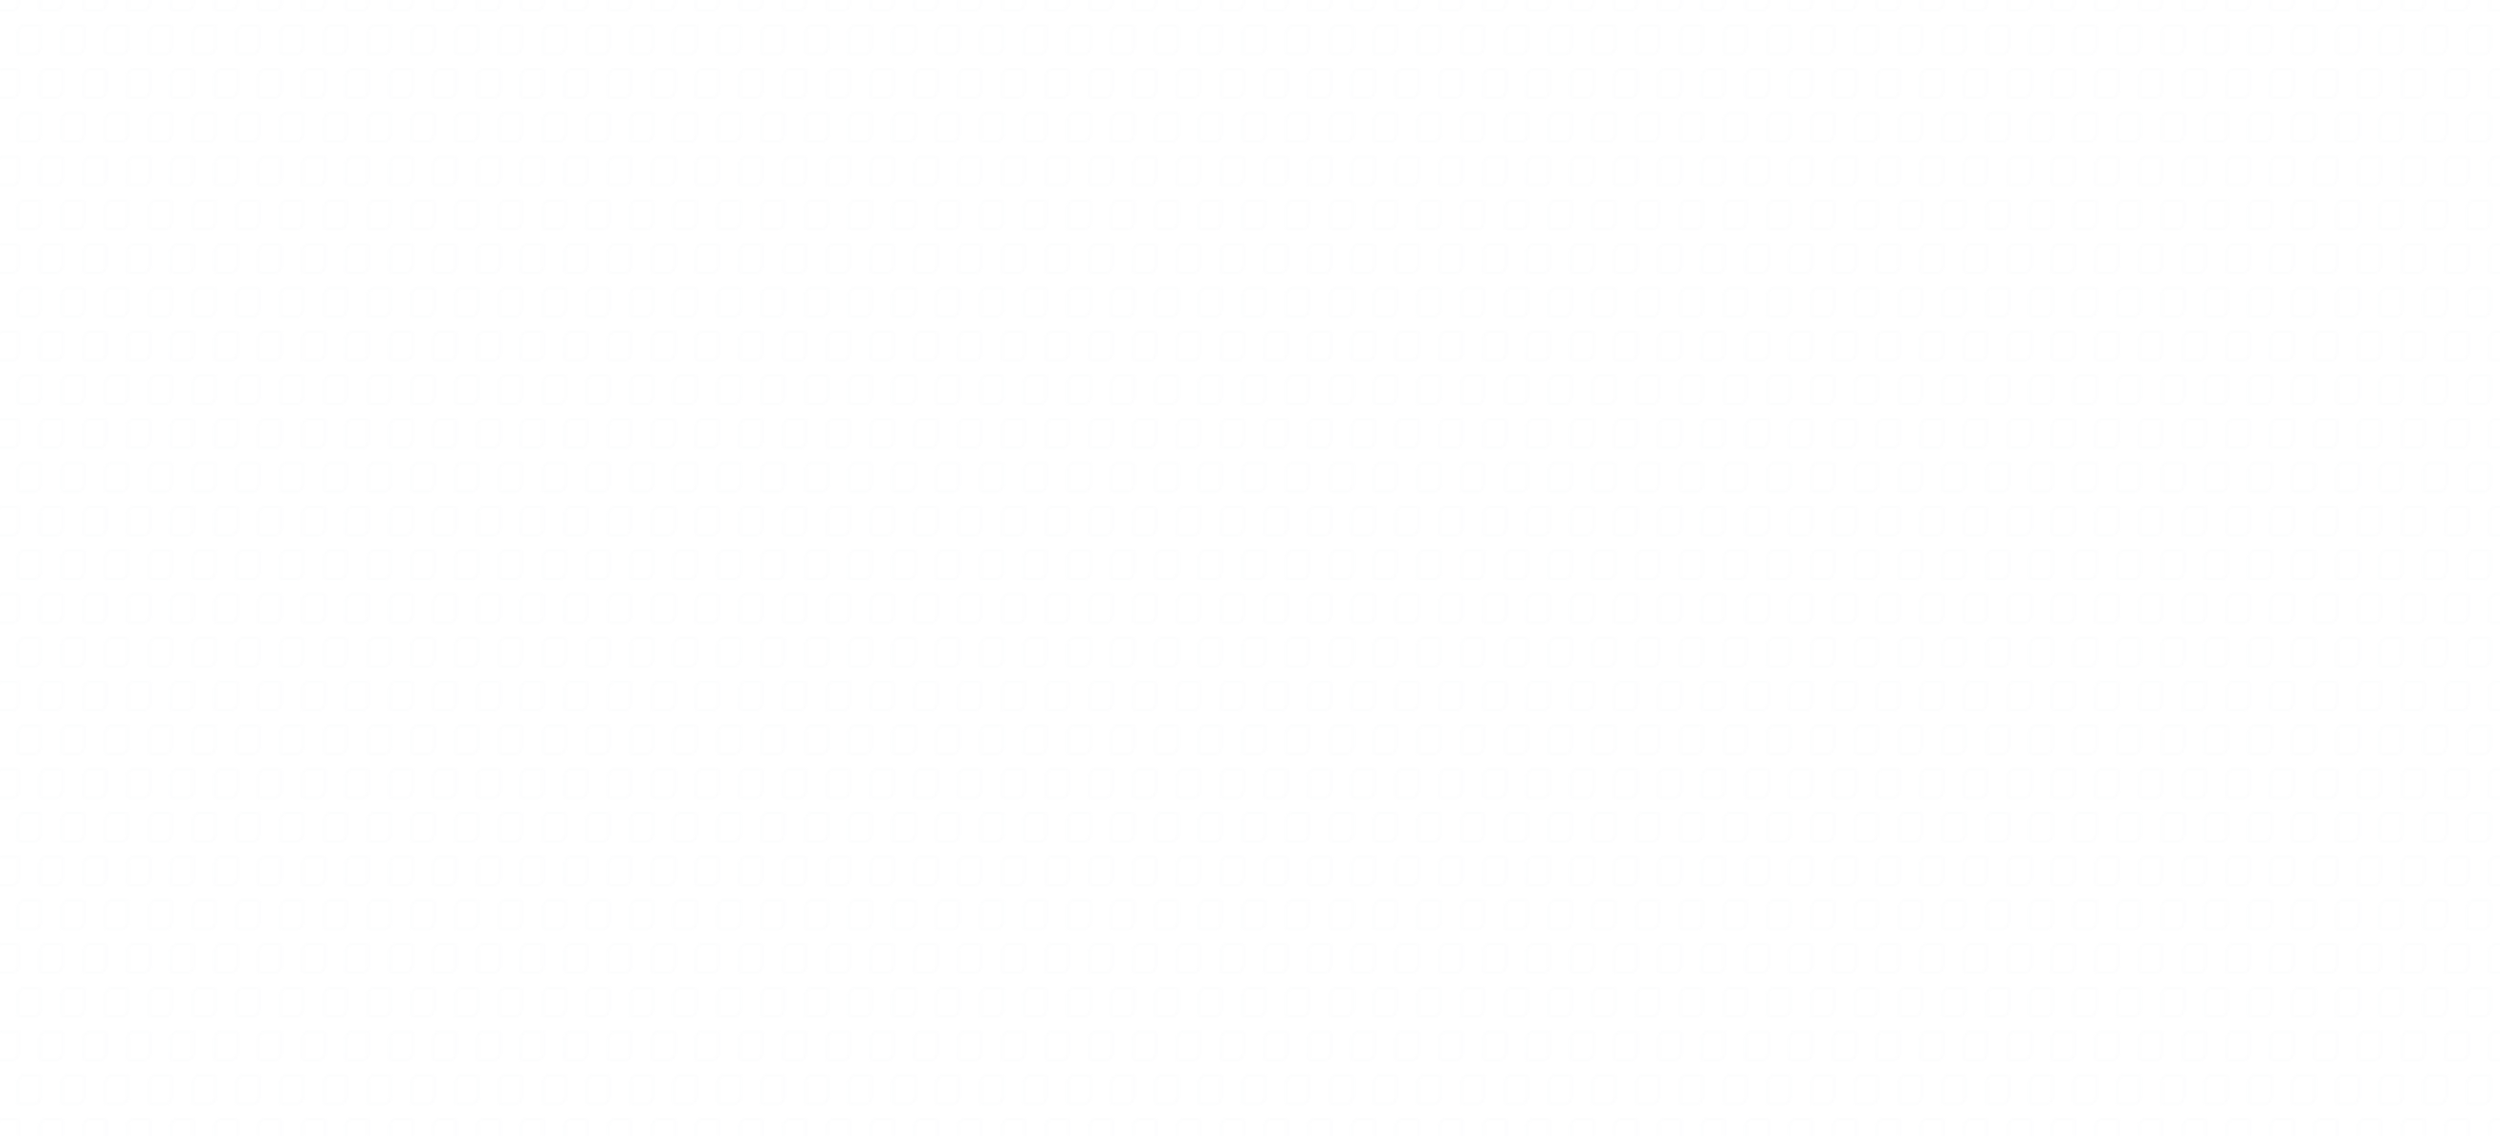 <?xml version="1.0" encoding="UTF-8"?> <svg xmlns="http://www.w3.org/2000/svg" xmlns:xlink="http://www.w3.org/1999/xlink" id="Layer_2" data-name="Layer 2" viewBox="0 0 1280.23 581.64"><defs><style> .cls-1 { fill: none; } .cls-2 { fill: #c8d5de; } .cls-3 { fill: url(#S_BG_Lt_Blue); opacity: .1; } </style><pattern id="S_BG_Lt_Blue" data-name="S BG Lt Blue" x="0" y="0" width="40" height="40" patternTransform="translate(1672.59 356.41) scale(1.12)" patternUnits="userSpaceOnUse" viewBox="0 0 40 40"><g><rect class="cls-1" y="0" width="40" height="40"></rect><path class="cls-2" d="M34.81,33.88v9.98c0,1.25-1.02,2.26-2.26,2.26h-7.36v-9.98c0-1.25,1.02-2.26,2.26-2.26h7.36M35.31,33.38h-7.86c-1.52,0-2.76,1.24-2.76,2.76v10.48h7.86c1.52,0,2.76-1.24,2.76-2.76v-10.48h0Z"></path><path class="cls-2" d="M14.81,33.88v9.98c0,1.25-1.02,2.26-2.26,2.26h-7.36v-9.98c0-1.25,1.02-2.26,2.26-2.26h7.36M15.31,33.38h-7.86c-1.52,0-2.76,1.24-2.76,2.76v10.48h7.86c1.52,0,2.76-1.24,2.76-2.76v-10.48h0Z"></path><path class="cls-2" d="M44.81,13.88v9.98c0,1.25-1.02,2.26-2.26,2.26h-7.36v-9.98c0-1.25,1.02-2.26,2.26-2.26h7.36M45.31,13.38h-7.86c-1.52,0-2.76,1.24-2.76,2.76v10.48h7.86c1.52,0,2.76-1.24,2.76-2.76v-10.48h0Z"></path><path class="cls-2" d="M24.81,13.88v9.98c0,1.25-1.02,2.26-2.26,2.26h-7.36v-9.98c0-1.25,1.02-2.26,2.26-2.26h7.36M25.31,13.38h-7.86c-1.52,0-2.76,1.24-2.76,2.76v10.48h7.86c1.52,0,2.76-1.24,2.76-2.76v-10.48h0Z"></path><path class="cls-2" d="M4.81,13.88v9.98c0,1.25-1.02,2.26-2.26,2.26h-7.36v-9.98c0-1.25,1.02-2.26,2.26-2.26h7.36M5.31,13.38H-2.55c-1.52,0-2.76,1.24-2.76,2.76v10.48H2.55c1.52,0,2.76-1.24,2.76-2.76v-10.48h0Z"></path><path class="cls-2" d="M34.81-6.12V3.86c0,1.25-1.02,2.26-2.26,2.26h-7.36V-3.86c0-1.25,1.02-2.26,2.26-2.26h7.36M35.31-6.62h-7.86c-1.52,0-2.76,1.24-2.76,2.76V6.62h7.86c1.52,0,2.76-1.24,2.76-2.76V-6.62h0Z"></path><path class="cls-2" d="M14.81-6.12V3.86c0,1.25-1.02,2.26-2.26,2.26h-7.36V-3.86c0-1.25,1.02-2.26,2.26-2.26h7.36M15.31-6.62h-7.86c-1.52,0-2.76,1.24-2.76,2.76V6.62h7.86c1.52,0,2.76-1.24,2.76-2.76V-6.62h0Z"></path></g></pattern></defs><g id="Layer_1-2" data-name="Layer 1"><rect class="cls-3" width="1280.23" height="581.64"></rect></g></svg> 